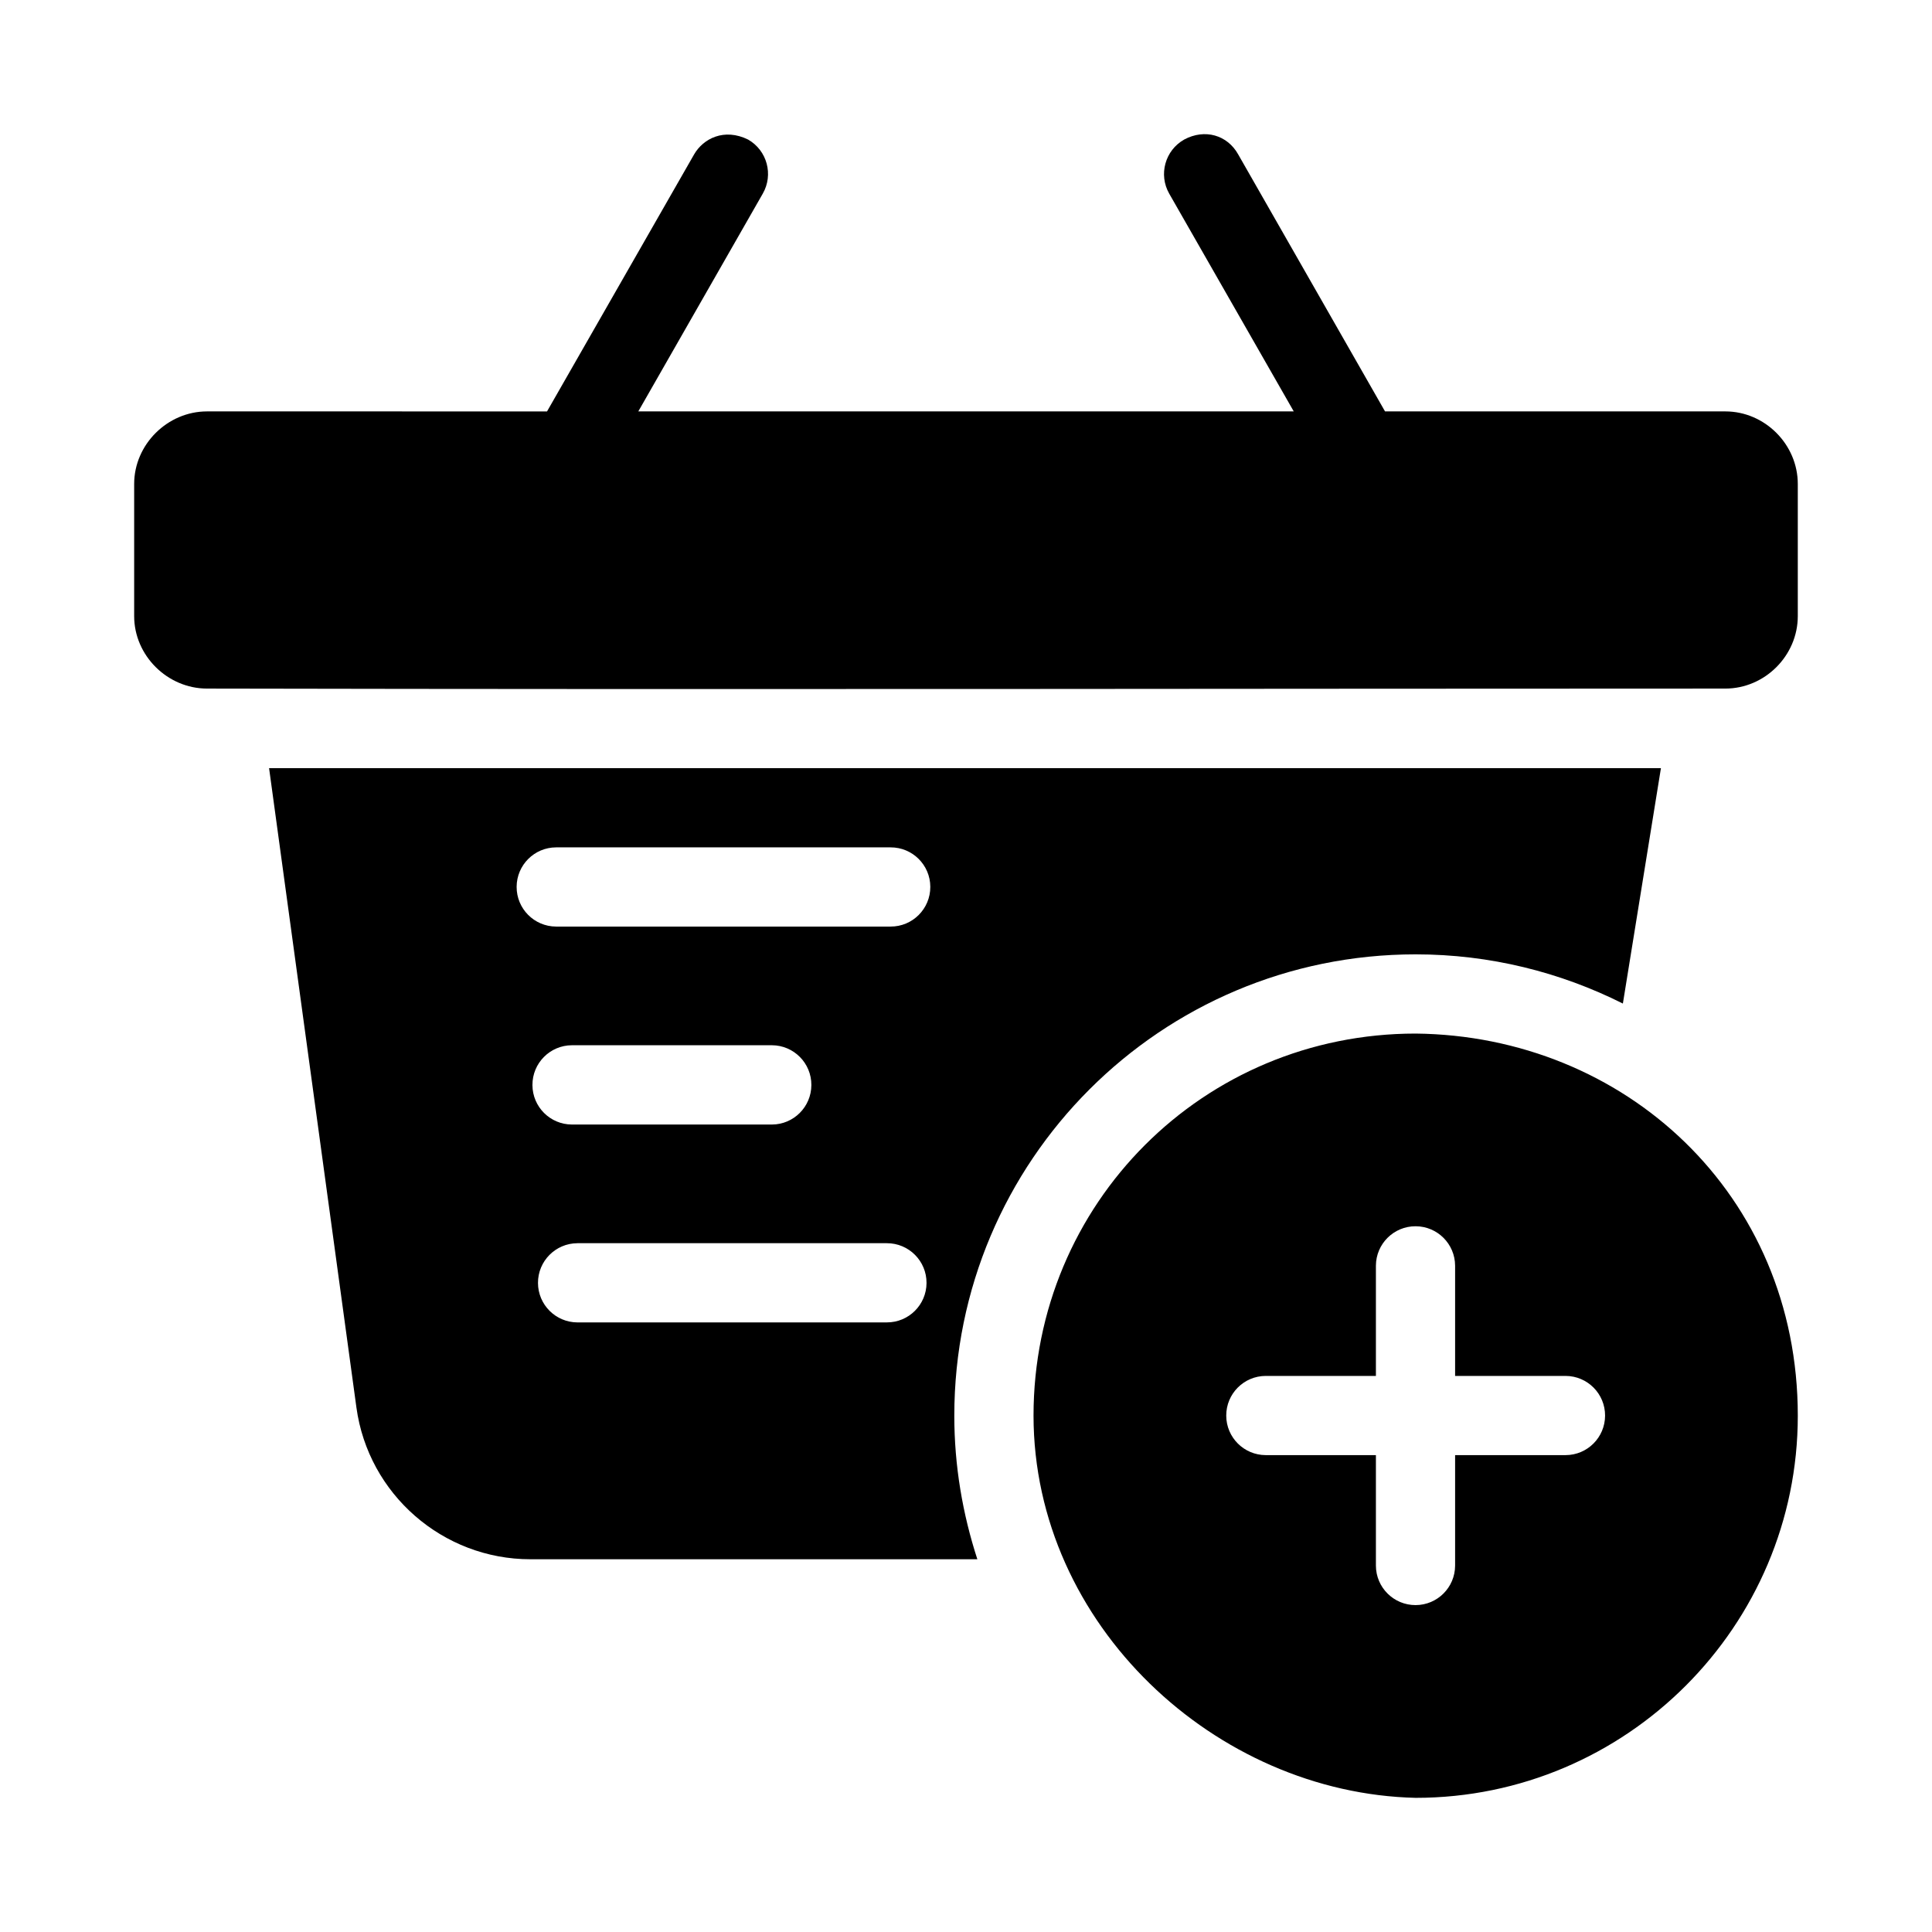 <?xml version="1.0" encoding="UTF-8"?>
<!-- Uploaded to: ICON Repo, www.iconrepo.com, Generator: ICON Repo Mixer Tools -->
<svg fill="#000000" width="800px" height="800px" version="1.1" viewBox="144 144 512 512" xmlns="http://www.w3.org/2000/svg">
 <path d="m457.81 180.99c-5.059 2.859-6.832 9.281-3.957 14.328l33.004 57.707h-173.7l32.984-57.707c2.887-5.027 1.152-11.441-3.875-14.328-6.344-3.129-11.898-0.277-14.328 3.938l-38.969 68.102-90.102-0.004c-10.477 0-19.312 8.754-19.312 19.23v35.016c0 10.477 8.836 19.207 19.312 19.207 144.18 0.289 276.44 0 402.36 0 10.477 0 19.207-8.734 19.207-19.207v-35.016c0-10.477-8.734-19.23-19.207-19.23h-90.18l-38.91-68.102c-2.852-5.137-8.844-6.891-14.328-3.938zm-242.5 166.58 23.145 169.43c3.137 22.984 22.902 40.219 46.105 40.219h118.45c-3.902-11.992-6.109-24.758-6.109-38.047 0-67.539 54.727-122.26 122.26-122.26 19.746 0 38.395 4.746 54.918 13.039l10.086-62.383zm76.055 20.992h88.641c5.797-0.023 10.516 4.66 10.535 10.453 0.023 5.828-4.707 10.559-10.535 10.535h-88.641c-5.797-0.023-10.477-4.738-10.453-10.535 0.023-5.766 4.691-10.434 10.453-10.453zm227.8 49.344c-56.27 0-101.27 45-101.27 101.27 0.062 55.512 48.355 100.04 101.27 101.27 55.809 0 101.27-45.465 101.27-101.27 0-58.844-46.023-100.69-101.27-101.27zm-223.61 3.094h53.012c5.805 0.023 10.488 4.754 10.453 10.559-0.023 5.766-4.691 10.434-10.453 10.453h-53.012c-5.766-0.023-10.434-4.691-10.453-10.453-0.035-5.805 4.648-10.535 10.453-10.559zm223.61 47.969c5.766 0.023 10.434 4.691 10.453 10.453v29.211h29.293c5.797 0.023 10.477 4.738 10.453 10.535-0.023 5.766-4.691 10.434-10.453 10.453h-29.293v29.293c-0.023 5.766-4.691 10.434-10.453 10.453-5.797 0.023-10.516-4.66-10.535-10.453v-29.293h-29.211c-5.766-0.023-10.434-4.691-10.453-10.453-0.023-5.797 4.66-10.516 10.453-10.535h29.211v-29.211c0.023-5.797 4.738-10.477 10.535-10.453zm-222.14 4.492h81.98c5.828-0.023 10.559 4.707 10.535 10.535-0.023 5.797-4.738 10.477-10.535 10.453l-81.98 0.004c-5.766-0.023-10.434-4.691-10.453-10.453-0.023-5.797 4.66-10.516 10.453-10.535z"/>
</svg>